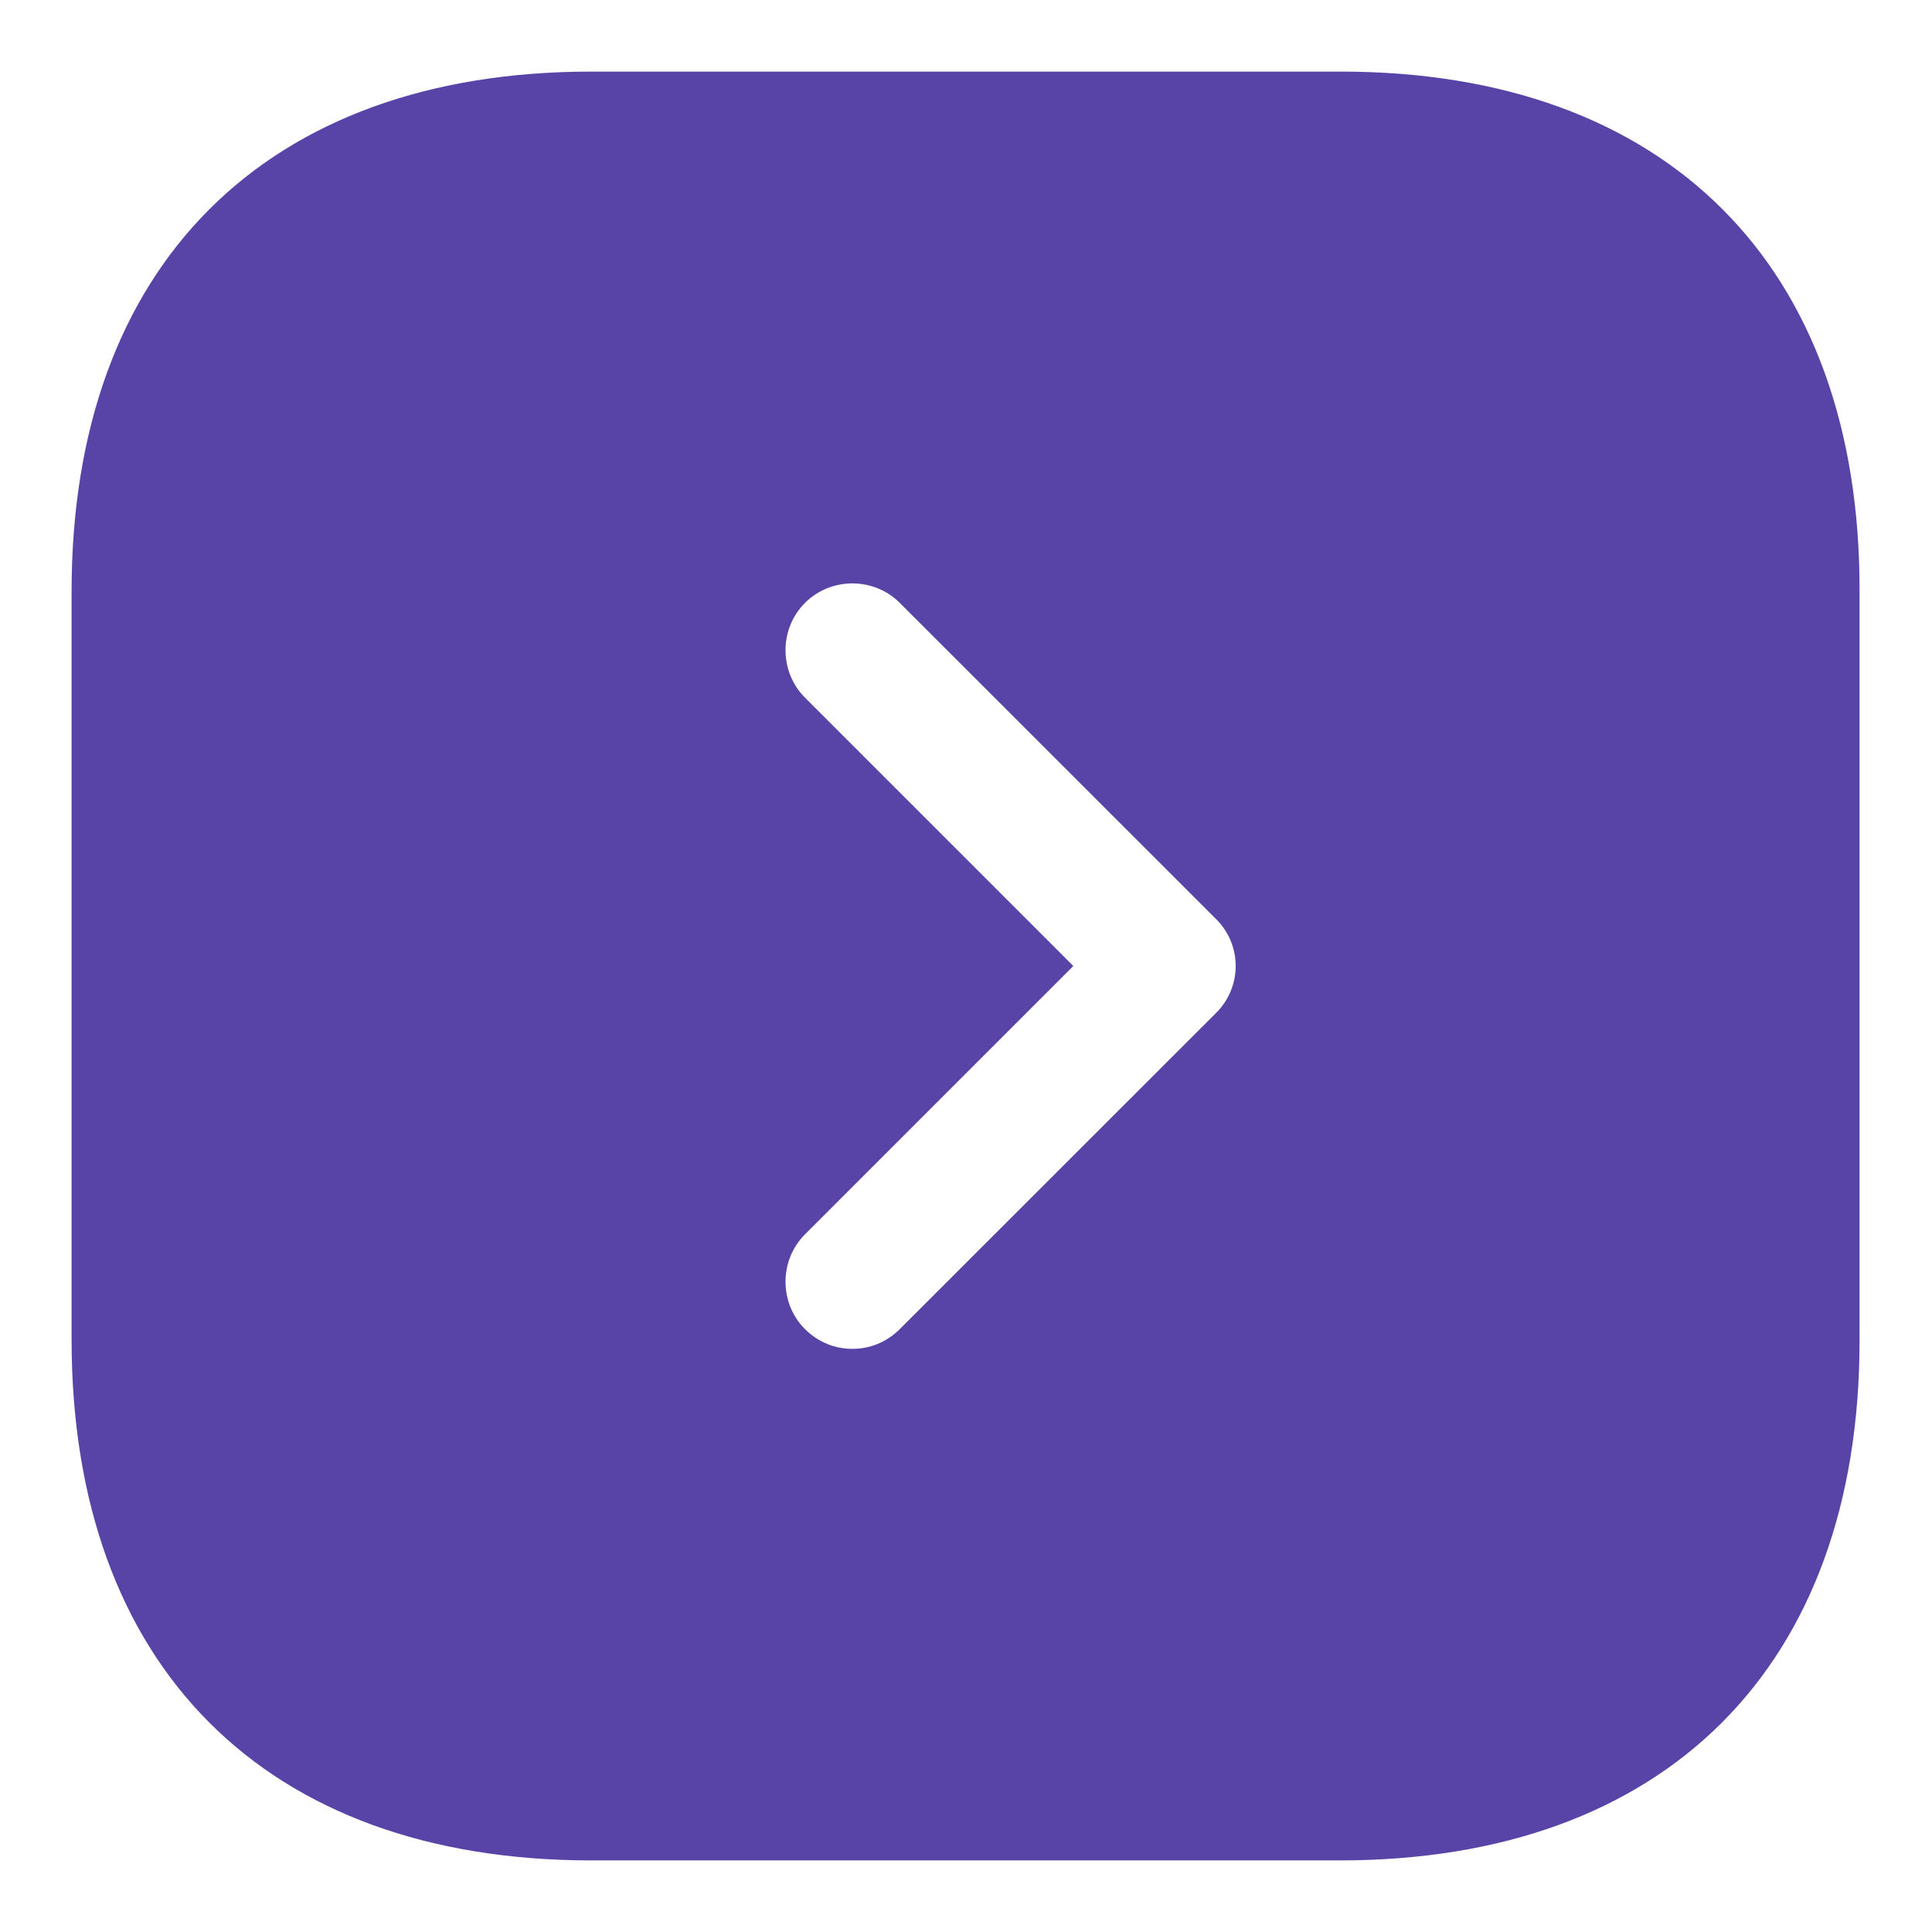 <?xml version="1.0" encoding="UTF-8"?> <svg xmlns="http://www.w3.org/2000/svg" width="18" height="18" viewBox="0 0 18 18" fill="none"><path d="M12.492 0.667H5.508C2.475 0.667 0.667 2.475 0.667 5.508V12.483C0.667 15.525 2.475 17.333 5.508 17.333H12.483C15.517 17.333 17.325 15.525 17.325 12.492V5.508C17.333 2.475 15.525 0.667 12.492 0.667ZM11.325 9.442L8.383 12.383C8.258 12.508 8.1 12.567 7.941 12.567C7.783 12.567 7.625 12.508 7.5 12.383C7.258 12.142 7.258 11.742 7.5 11.5L10 9L7.5 6.5C7.258 6.258 7.258 5.858 7.5 5.617C7.742 5.375 8.142 5.375 8.383 5.617L11.325 8.558C11.575 8.8 11.575 9.2 11.325 9.442Z" fill="#5844A6"></path></svg> 